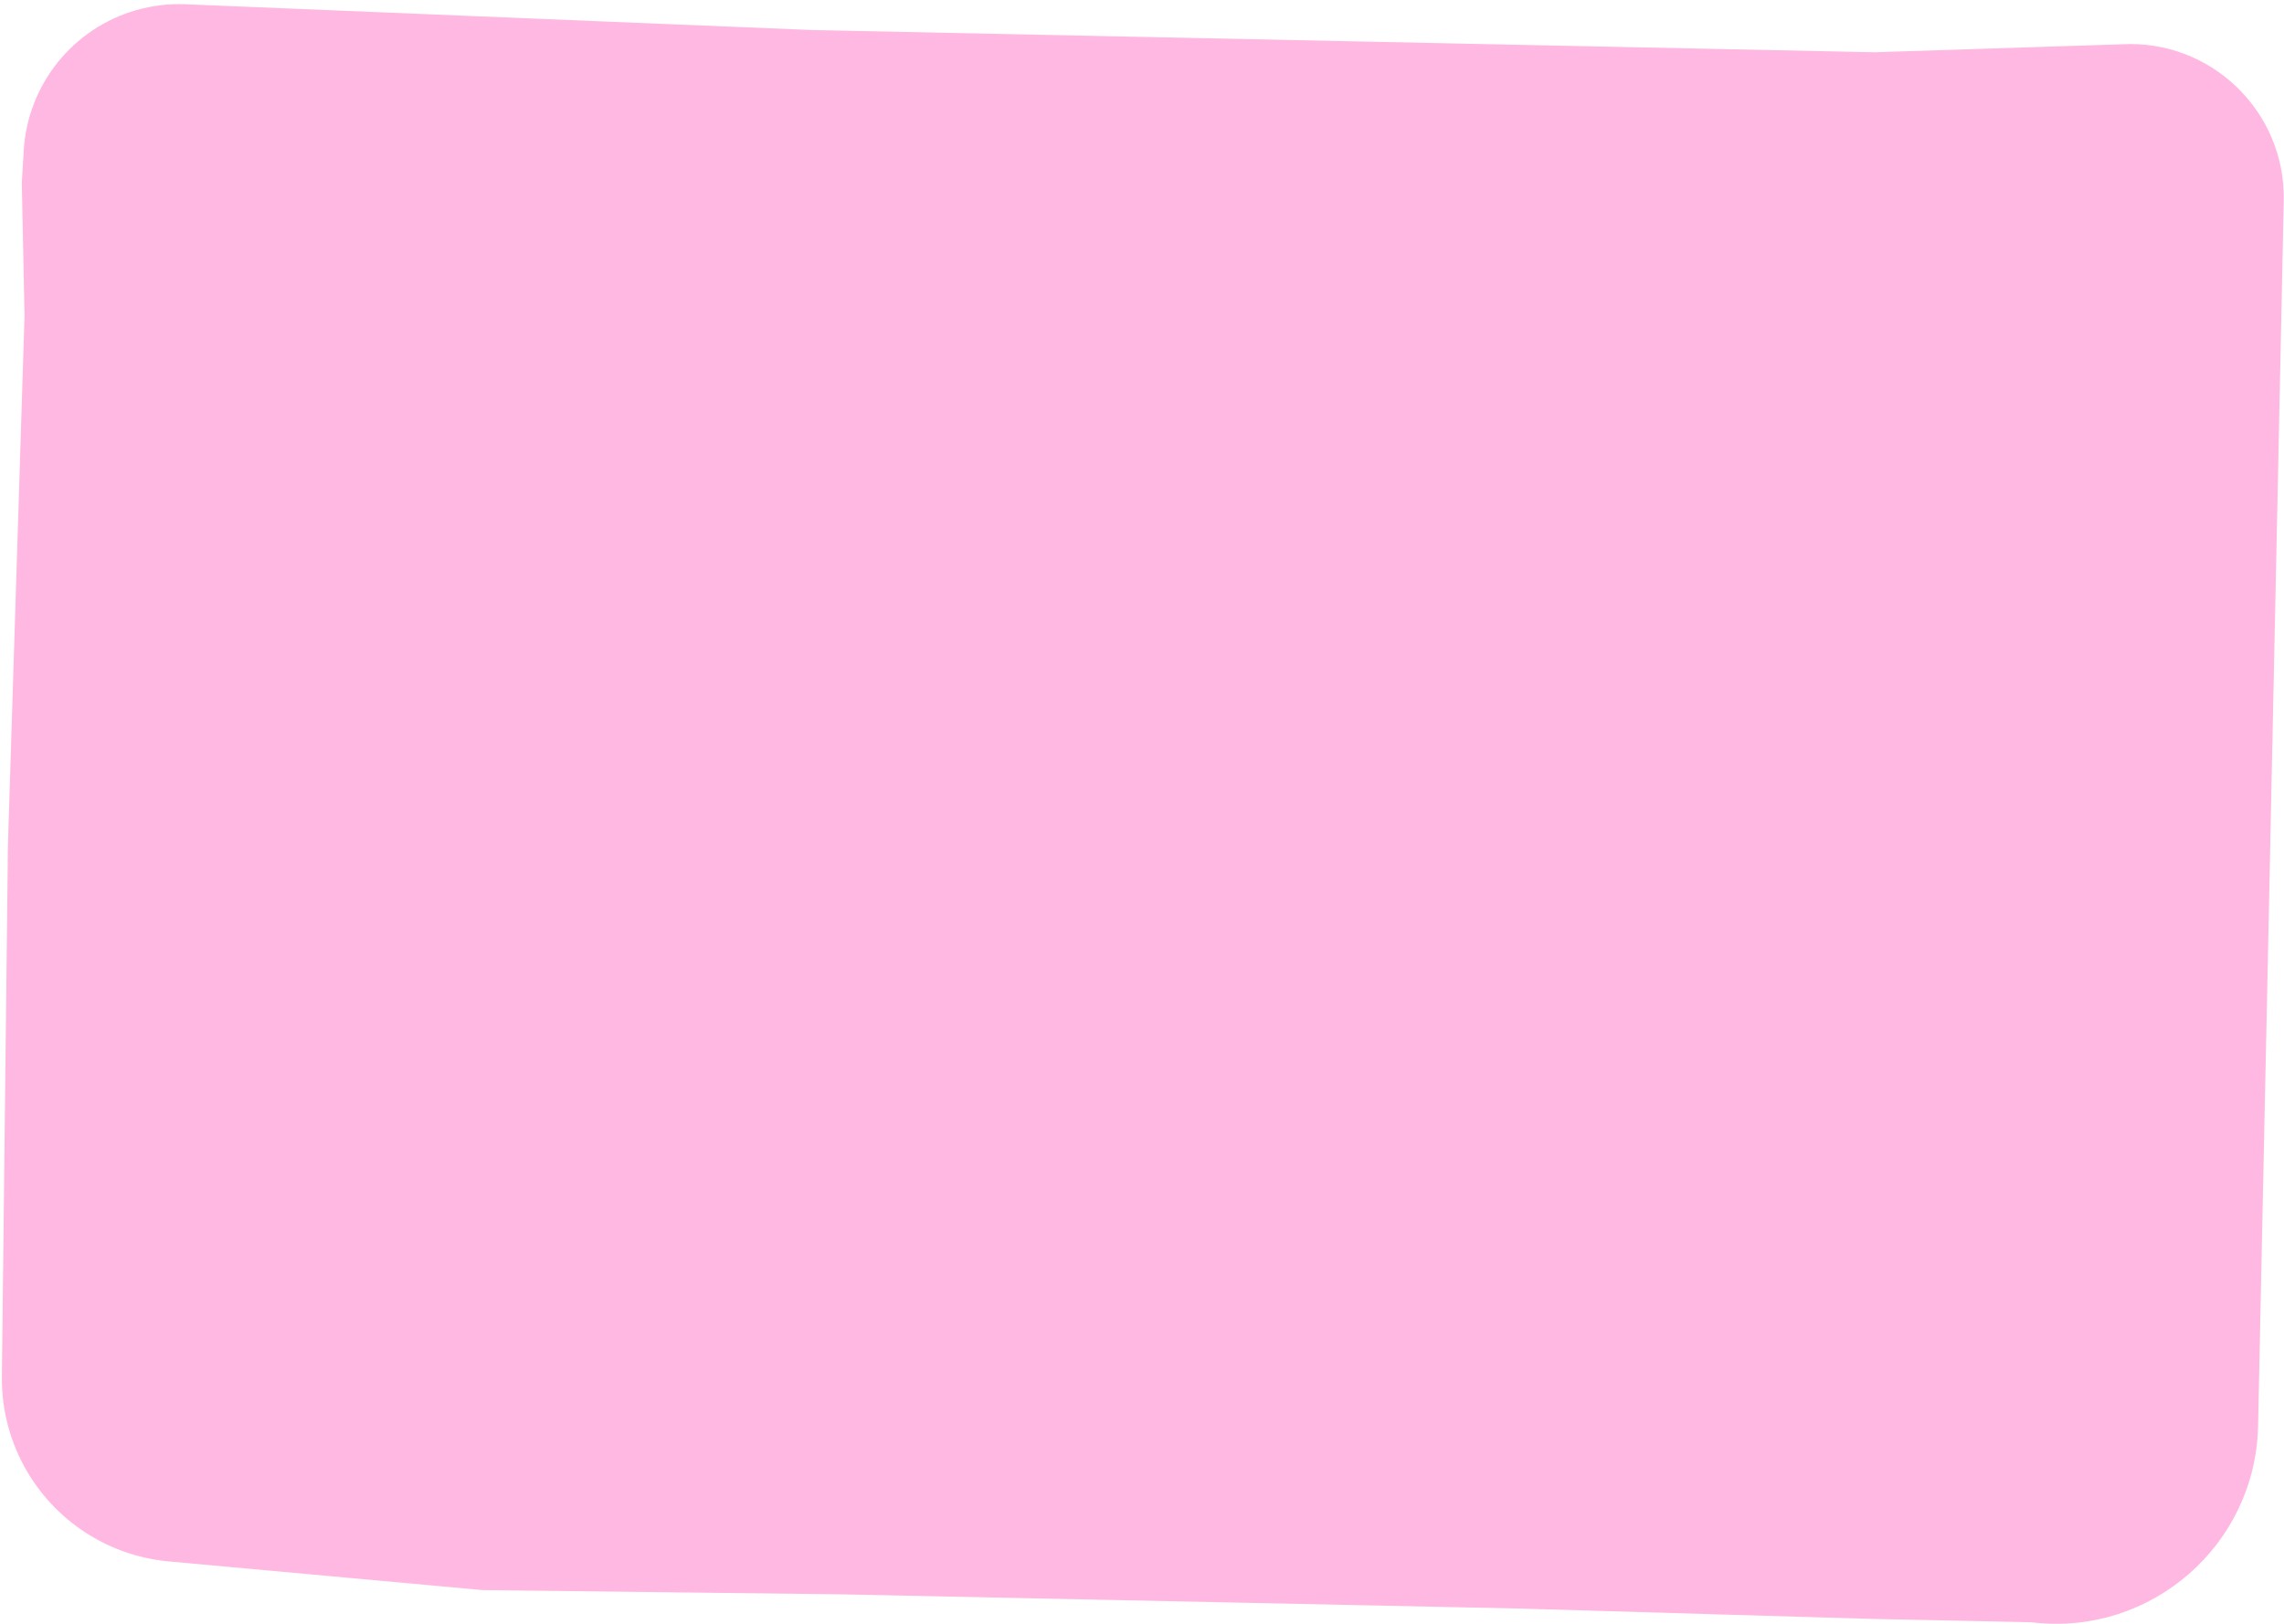 <?xml version="1.0" encoding="UTF-8"?> <svg xmlns="http://www.w3.org/2000/svg" width="412" height="293" viewBox="0 0 412 293" fill="none"><path d="M4.281 27.153L3.934 32.979L4.424 56.986L1.435 152.272L0.34 248.361C0.28 253.563 1.447 258.707 3.746 263.374C8.843 273.721 18.956 280.671 30.442 281.721L87.068 286.898L151.406 287.654L273.955 290.221L337.743 292.097L353.818 292.433L366.377 292.697L366.786 292.743C388.101 295.148 406.876 278.723 407.325 257.278L409.609 148.233L411.696 48.589L411.955 36.243C412.293 20.09 398.799 7.073 382.669 7.993L338.136 9.43L264.792 7.894L146.367 5.413L33.463 0.769C30.472 0.646 27.481 1.003 24.602 1.824C13.138 5.097 4.99 15.252 4.281 27.153Z" fill="#FFB8E1"></path></svg> 